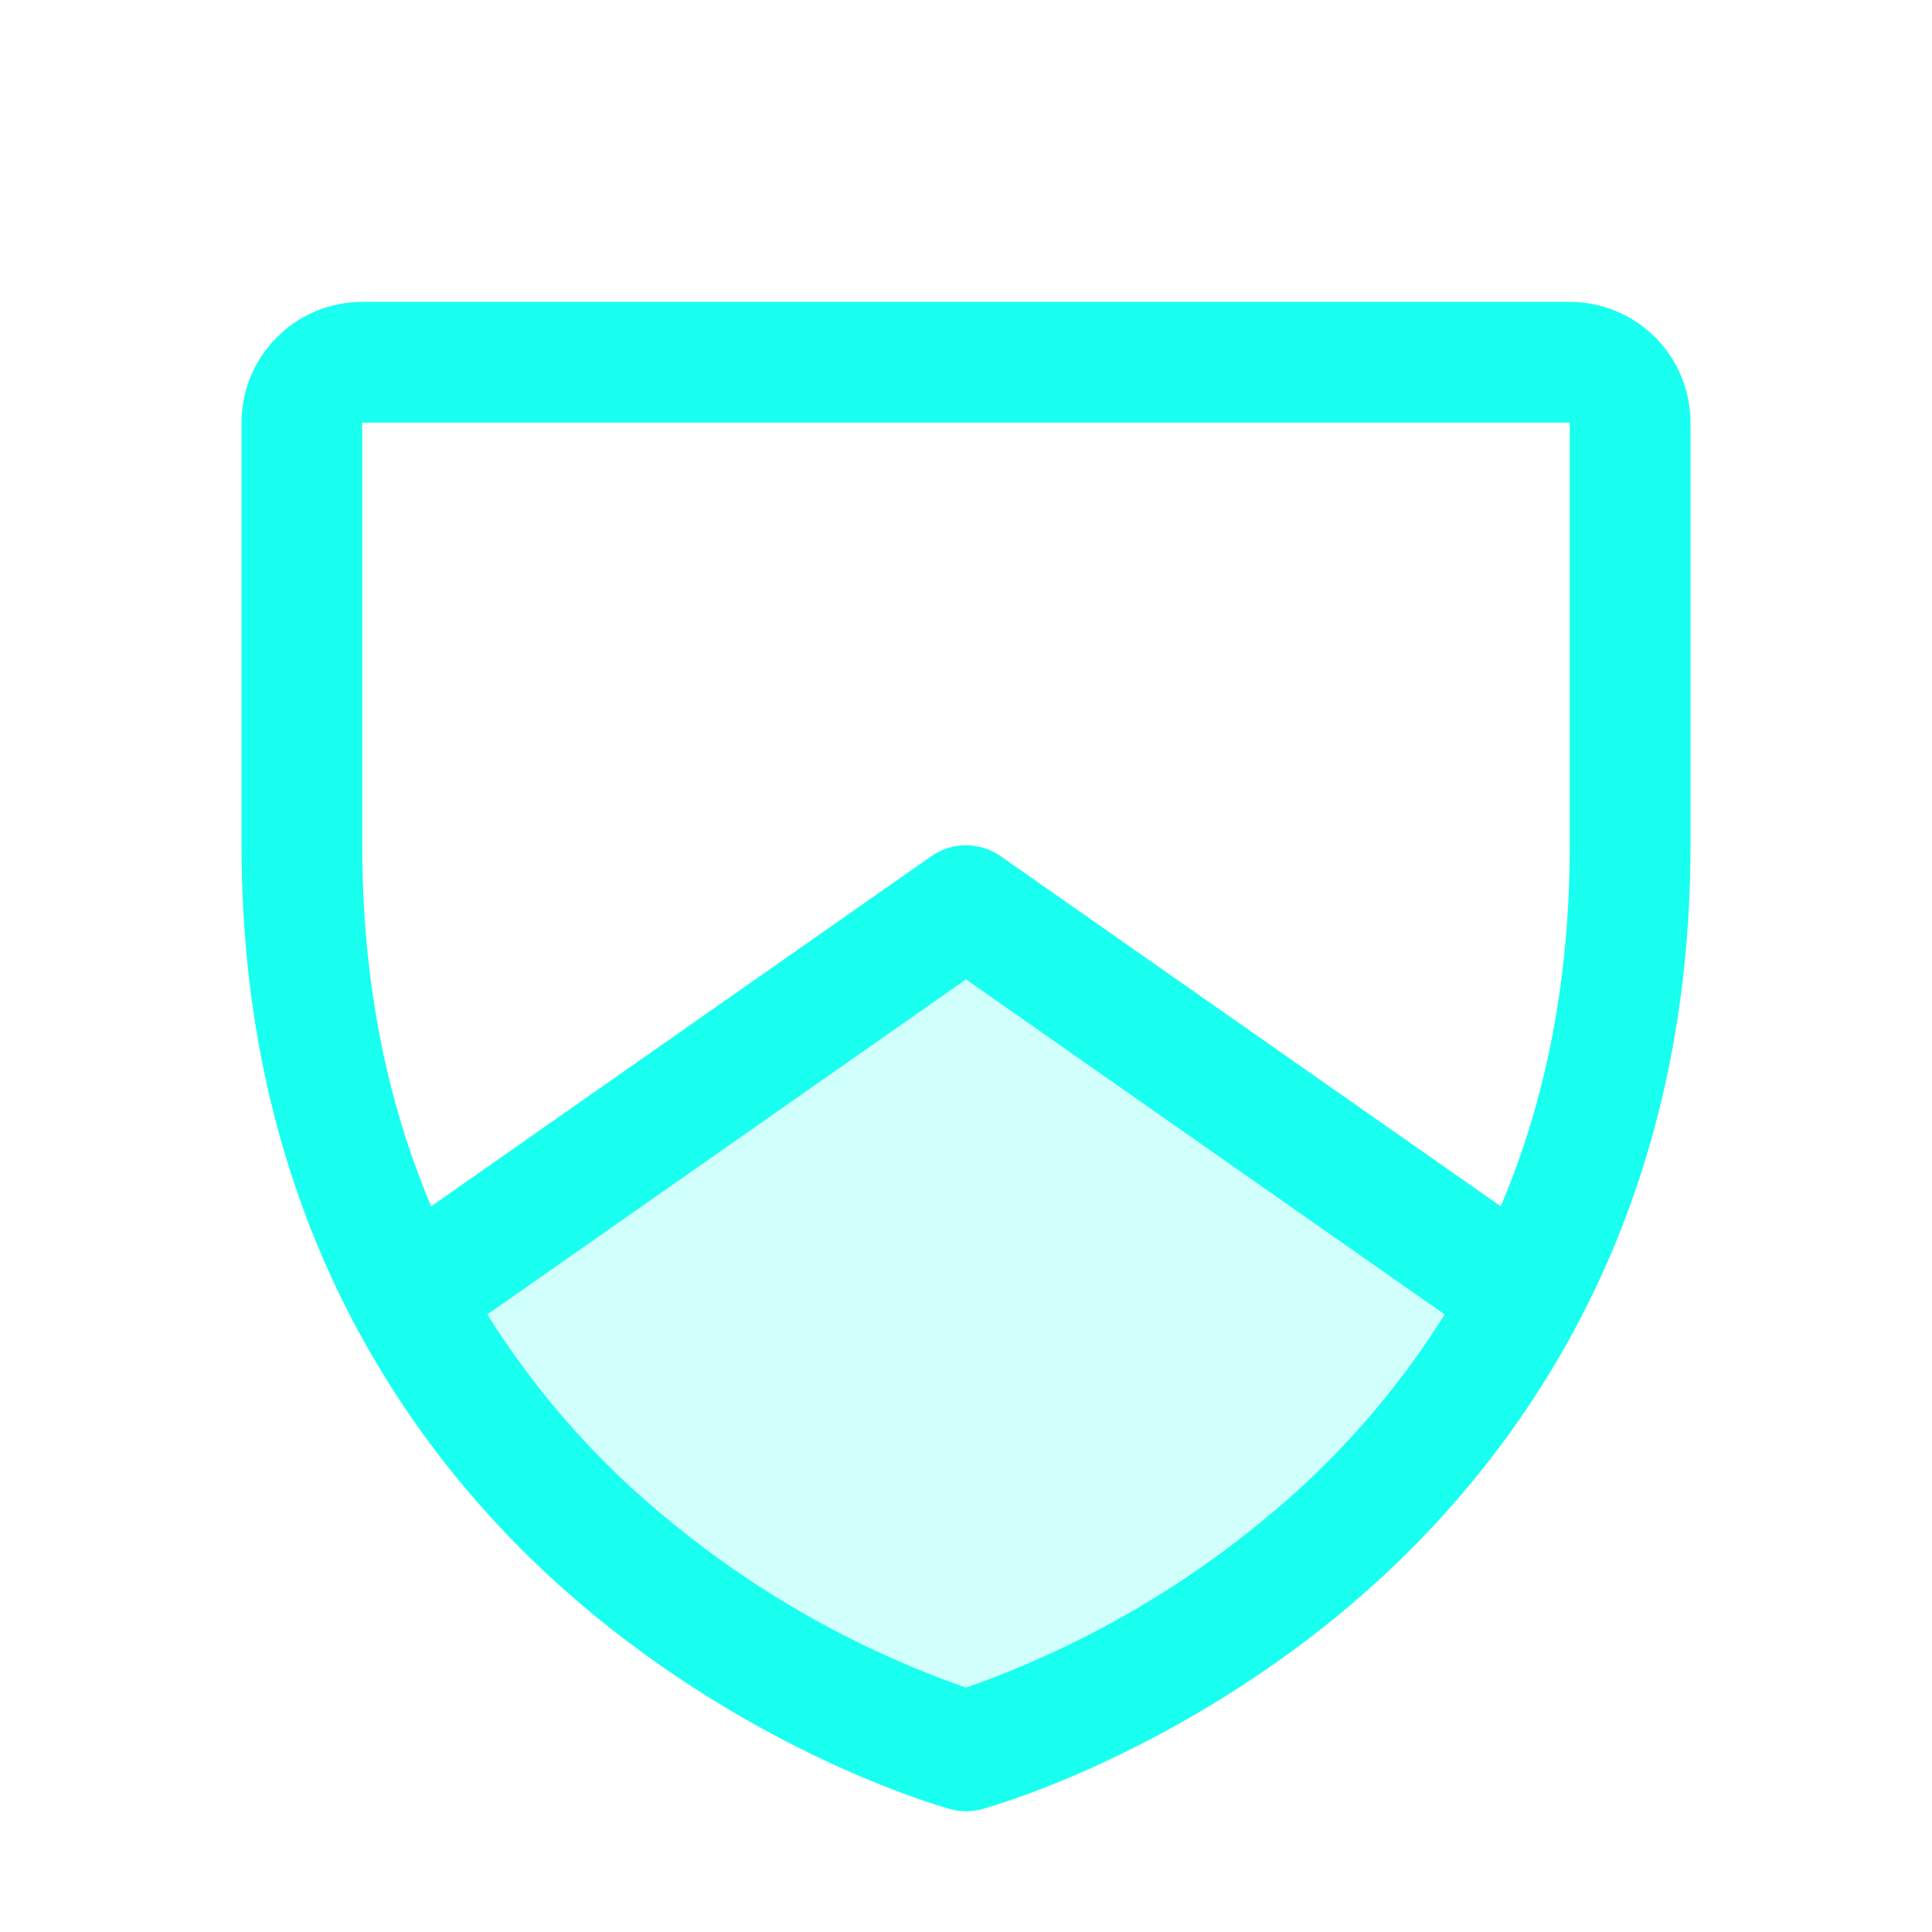 <svg width="48" height="48" viewBox="0 0 48 48" fill="none" xmlns="http://www.w3.org/2000/svg">
<path opacity="0.2" d="M37.875 32.209C33.212 40.987 24 43.5 24 43.5C24 43.5 14.788 40.987 10.125 32.209L24 22.5L37.875 32.209Z" fill="#19FFF0"/>
<path d="M39 7.5H9C8.204 7.5 7.441 7.816 6.879 8.379C6.316 8.941 6 9.704 6 10.5V21C6 30.885 10.785 36.876 14.799 40.161C19.123 43.697 23.424 44.897 23.612 44.947C23.87 45.018 24.142 45.018 24.399 44.947C24.587 44.897 28.883 43.697 33.212 40.161C37.215 36.876 42 30.885 42 21V10.5C42 9.704 41.684 8.941 41.121 8.379C40.559 7.816 39.796 7.5 39 7.5ZM31.387 37.766C29.189 39.577 26.688 40.986 24 41.929C21.347 41.002 18.877 39.618 16.703 37.839C14.894 36.379 13.341 34.627 12.107 32.657L24 24.332L35.893 32.657C34.681 34.595 33.158 36.321 31.387 37.766ZM39 21C39 24.289 38.429 27.279 37.286 29.97L24.861 21.272C24.608 21.095 24.308 21 24 21C23.692 21 23.392 21.095 23.139 21.272L10.712 29.97C9.574 27.285 9 24.289 9 21V10.5H39V21Z" fill="#19FFF0"/>
</svg>
